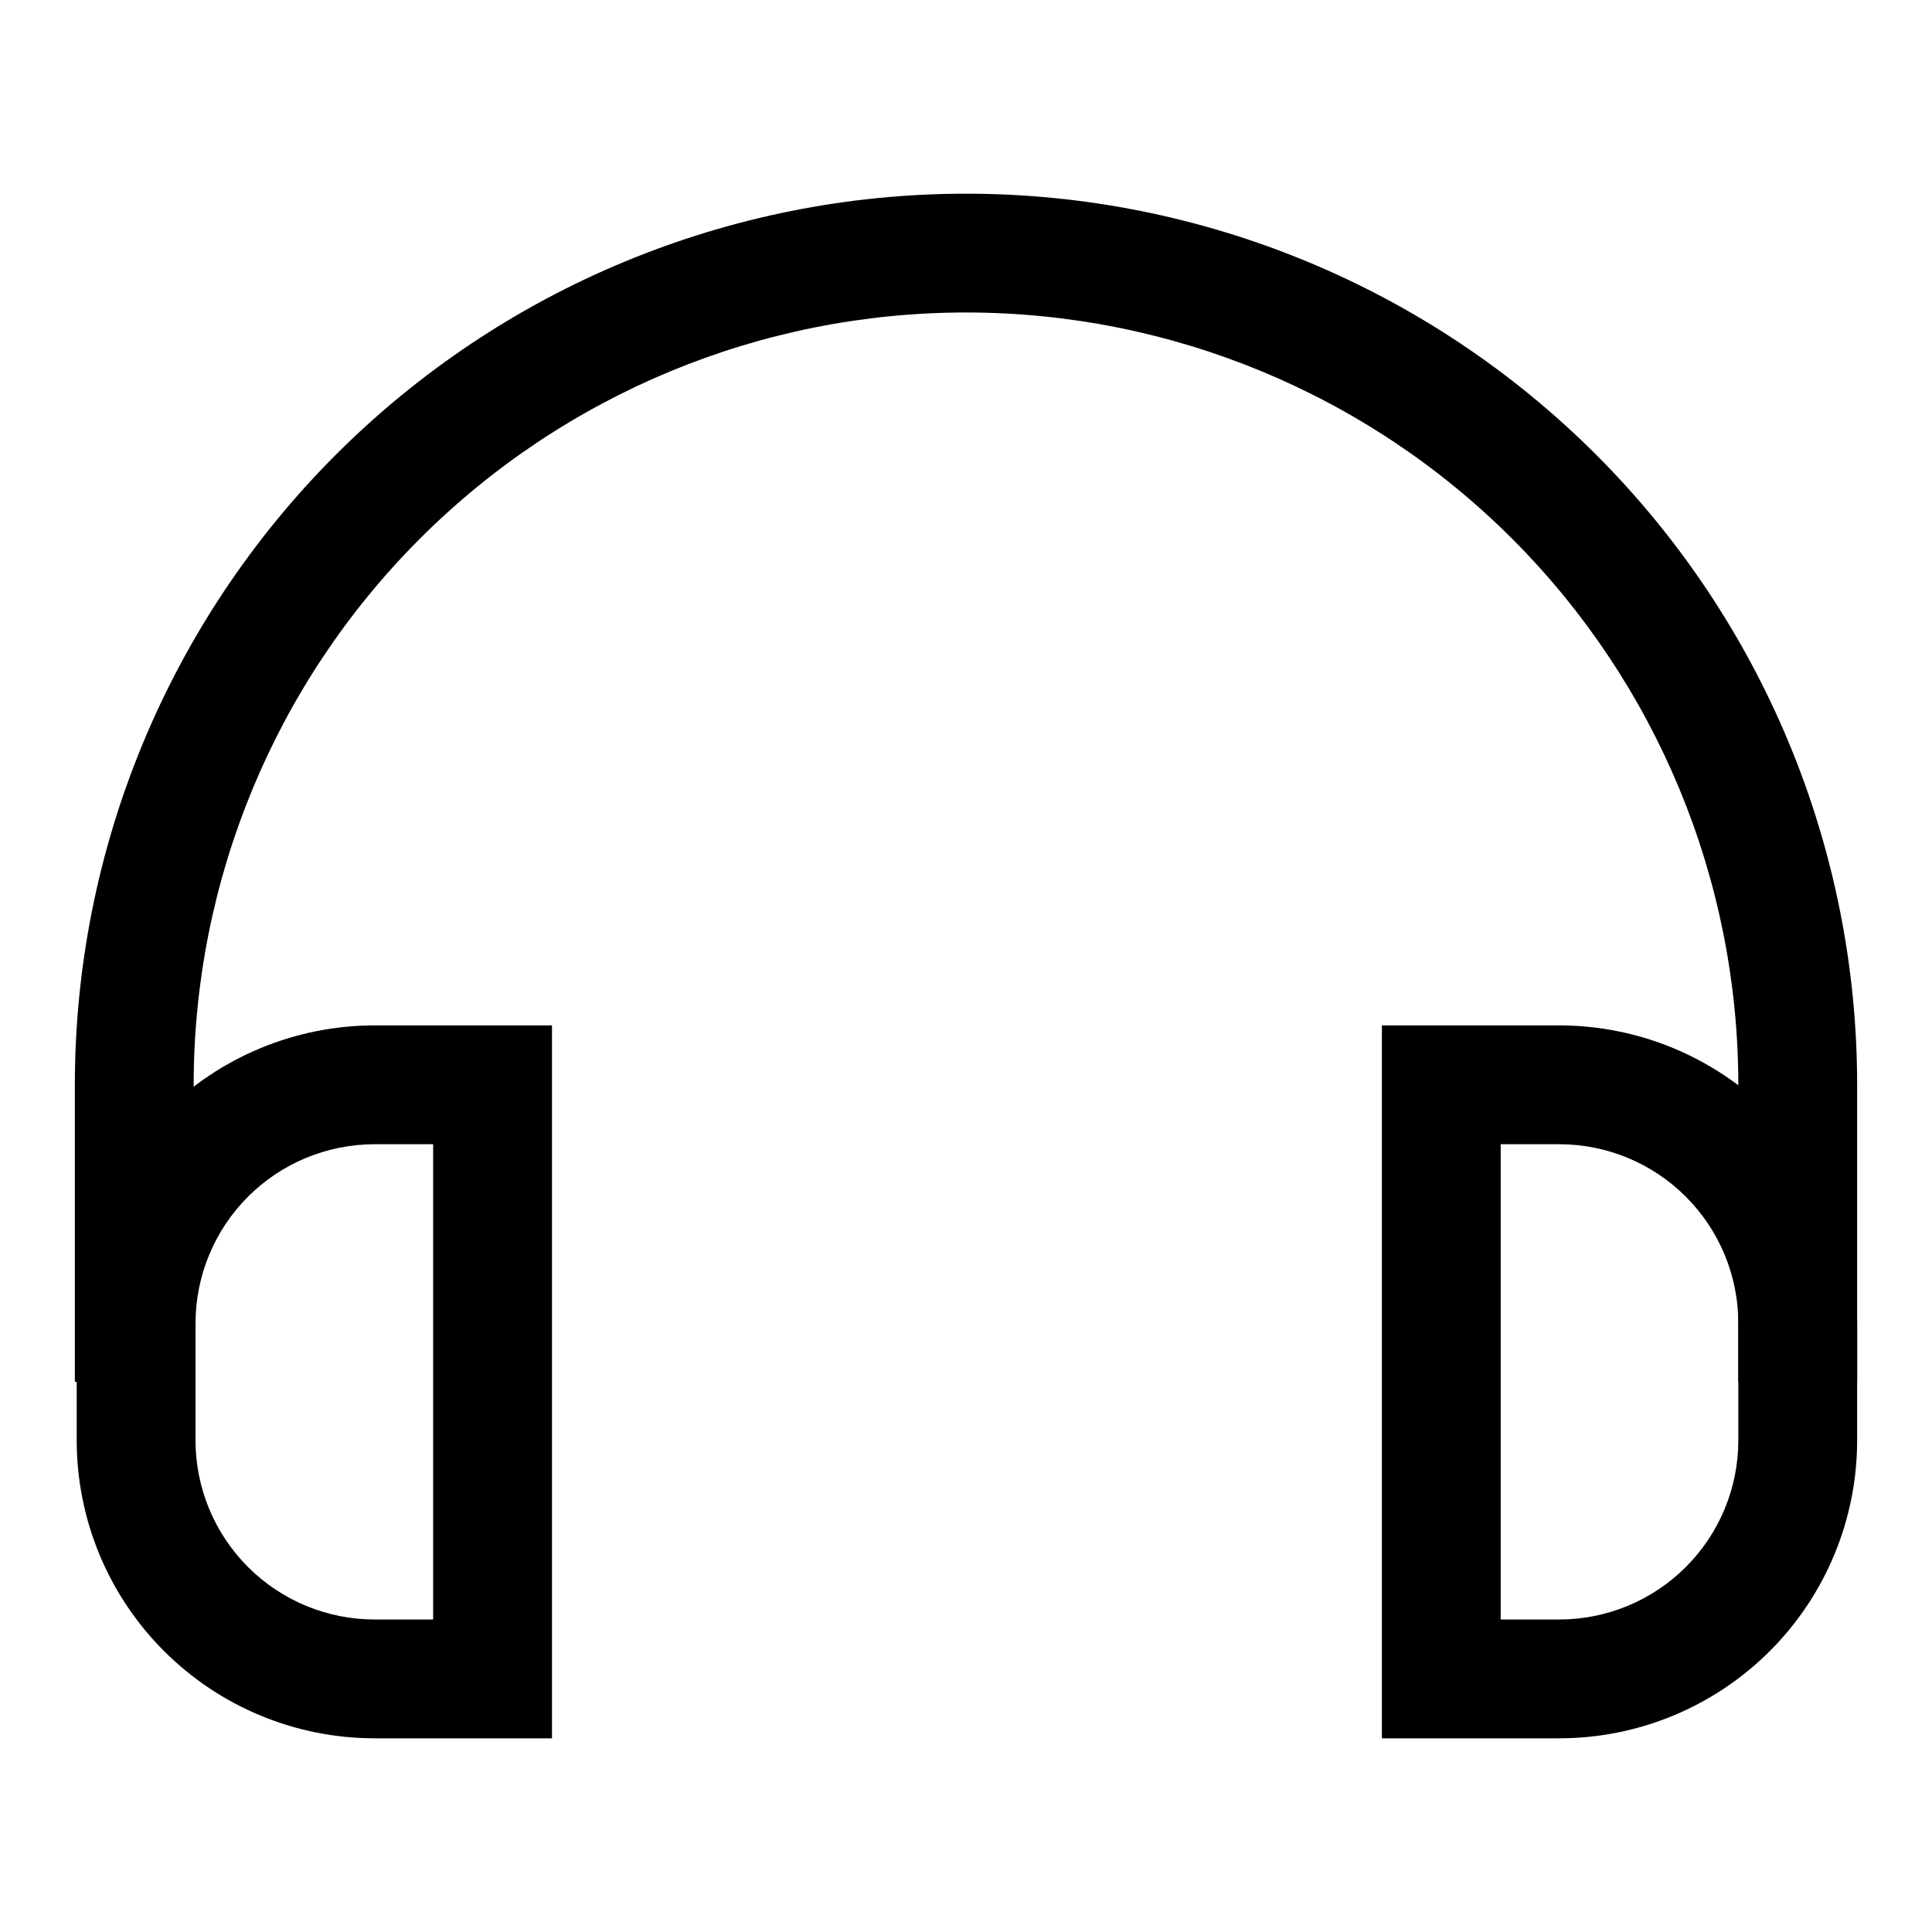 <?xml version="1.0" encoding="UTF-8"?>
<!-- Uploaded to: ICON Repo, www.svgrepo.com, Generator: ICON Repo Mixer Tools -->
<svg fill="#000000" width="800px" height="800px" version="1.1" viewBox="144 144 512 512" xmlns="http://www.w3.org/2000/svg">
 <g>
  <path d="m636.16 510.21h-31.488v-78.719c0-54.285-21.562-106.34-59.949-144.73-38.383-38.383-90.441-59.949-144.72-59.949-54.285 0-106.34 21.566-144.73 59.949-38.383 38.383-59.949 90.441-59.949 144.73v78.719h-31.488v-78.719c0-62.637 24.883-122.7 69.172-166.99 44.289-44.289 104.36-69.172 166.99-69.172 62.633 0 122.7 24.883 166.99 69.172 44.289 44.289 69.172 104.36 69.172 166.99z"/>
  <path d="m290.28 604.67h-46.98c-20.945 0-41.031-8.32-55.84-23.133-14.812-14.809-23.133-34.895-23.133-55.84v-30.984c0-20.945 8.32-41.031 23.133-55.844 14.809-14.809 34.895-23.129 55.84-23.129h46.98zm-46.98-157.44c-12.594 0-24.672 5.004-33.574 13.906-8.906 8.906-13.91 20.984-13.91 33.578v31c0.004 12.59 5.012 24.664 13.914 33.566 8.906 8.902 20.98 13.902 33.57 13.902h15.492v-125.95z"/>
  <path d="m557.19 604.67h-46.98v-188.93h46.98c20.945 0 41.031 8.32 55.84 23.129 14.812 14.812 23.133 34.898 23.133 55.844v31c-0.004 20.941-8.328 41.023-23.137 55.832-14.809 14.805-34.895 23.125-55.836 23.125zm-15.492-31.488h15.492c12.594 0 24.672-5.004 33.574-13.91 8.906-8.902 13.91-20.98 13.91-33.574v-30.984c0-12.594-5.004-24.672-13.91-33.578-8.902-8.902-20.98-13.906-33.574-13.906h-15.492z"/>
 </g>
</svg>